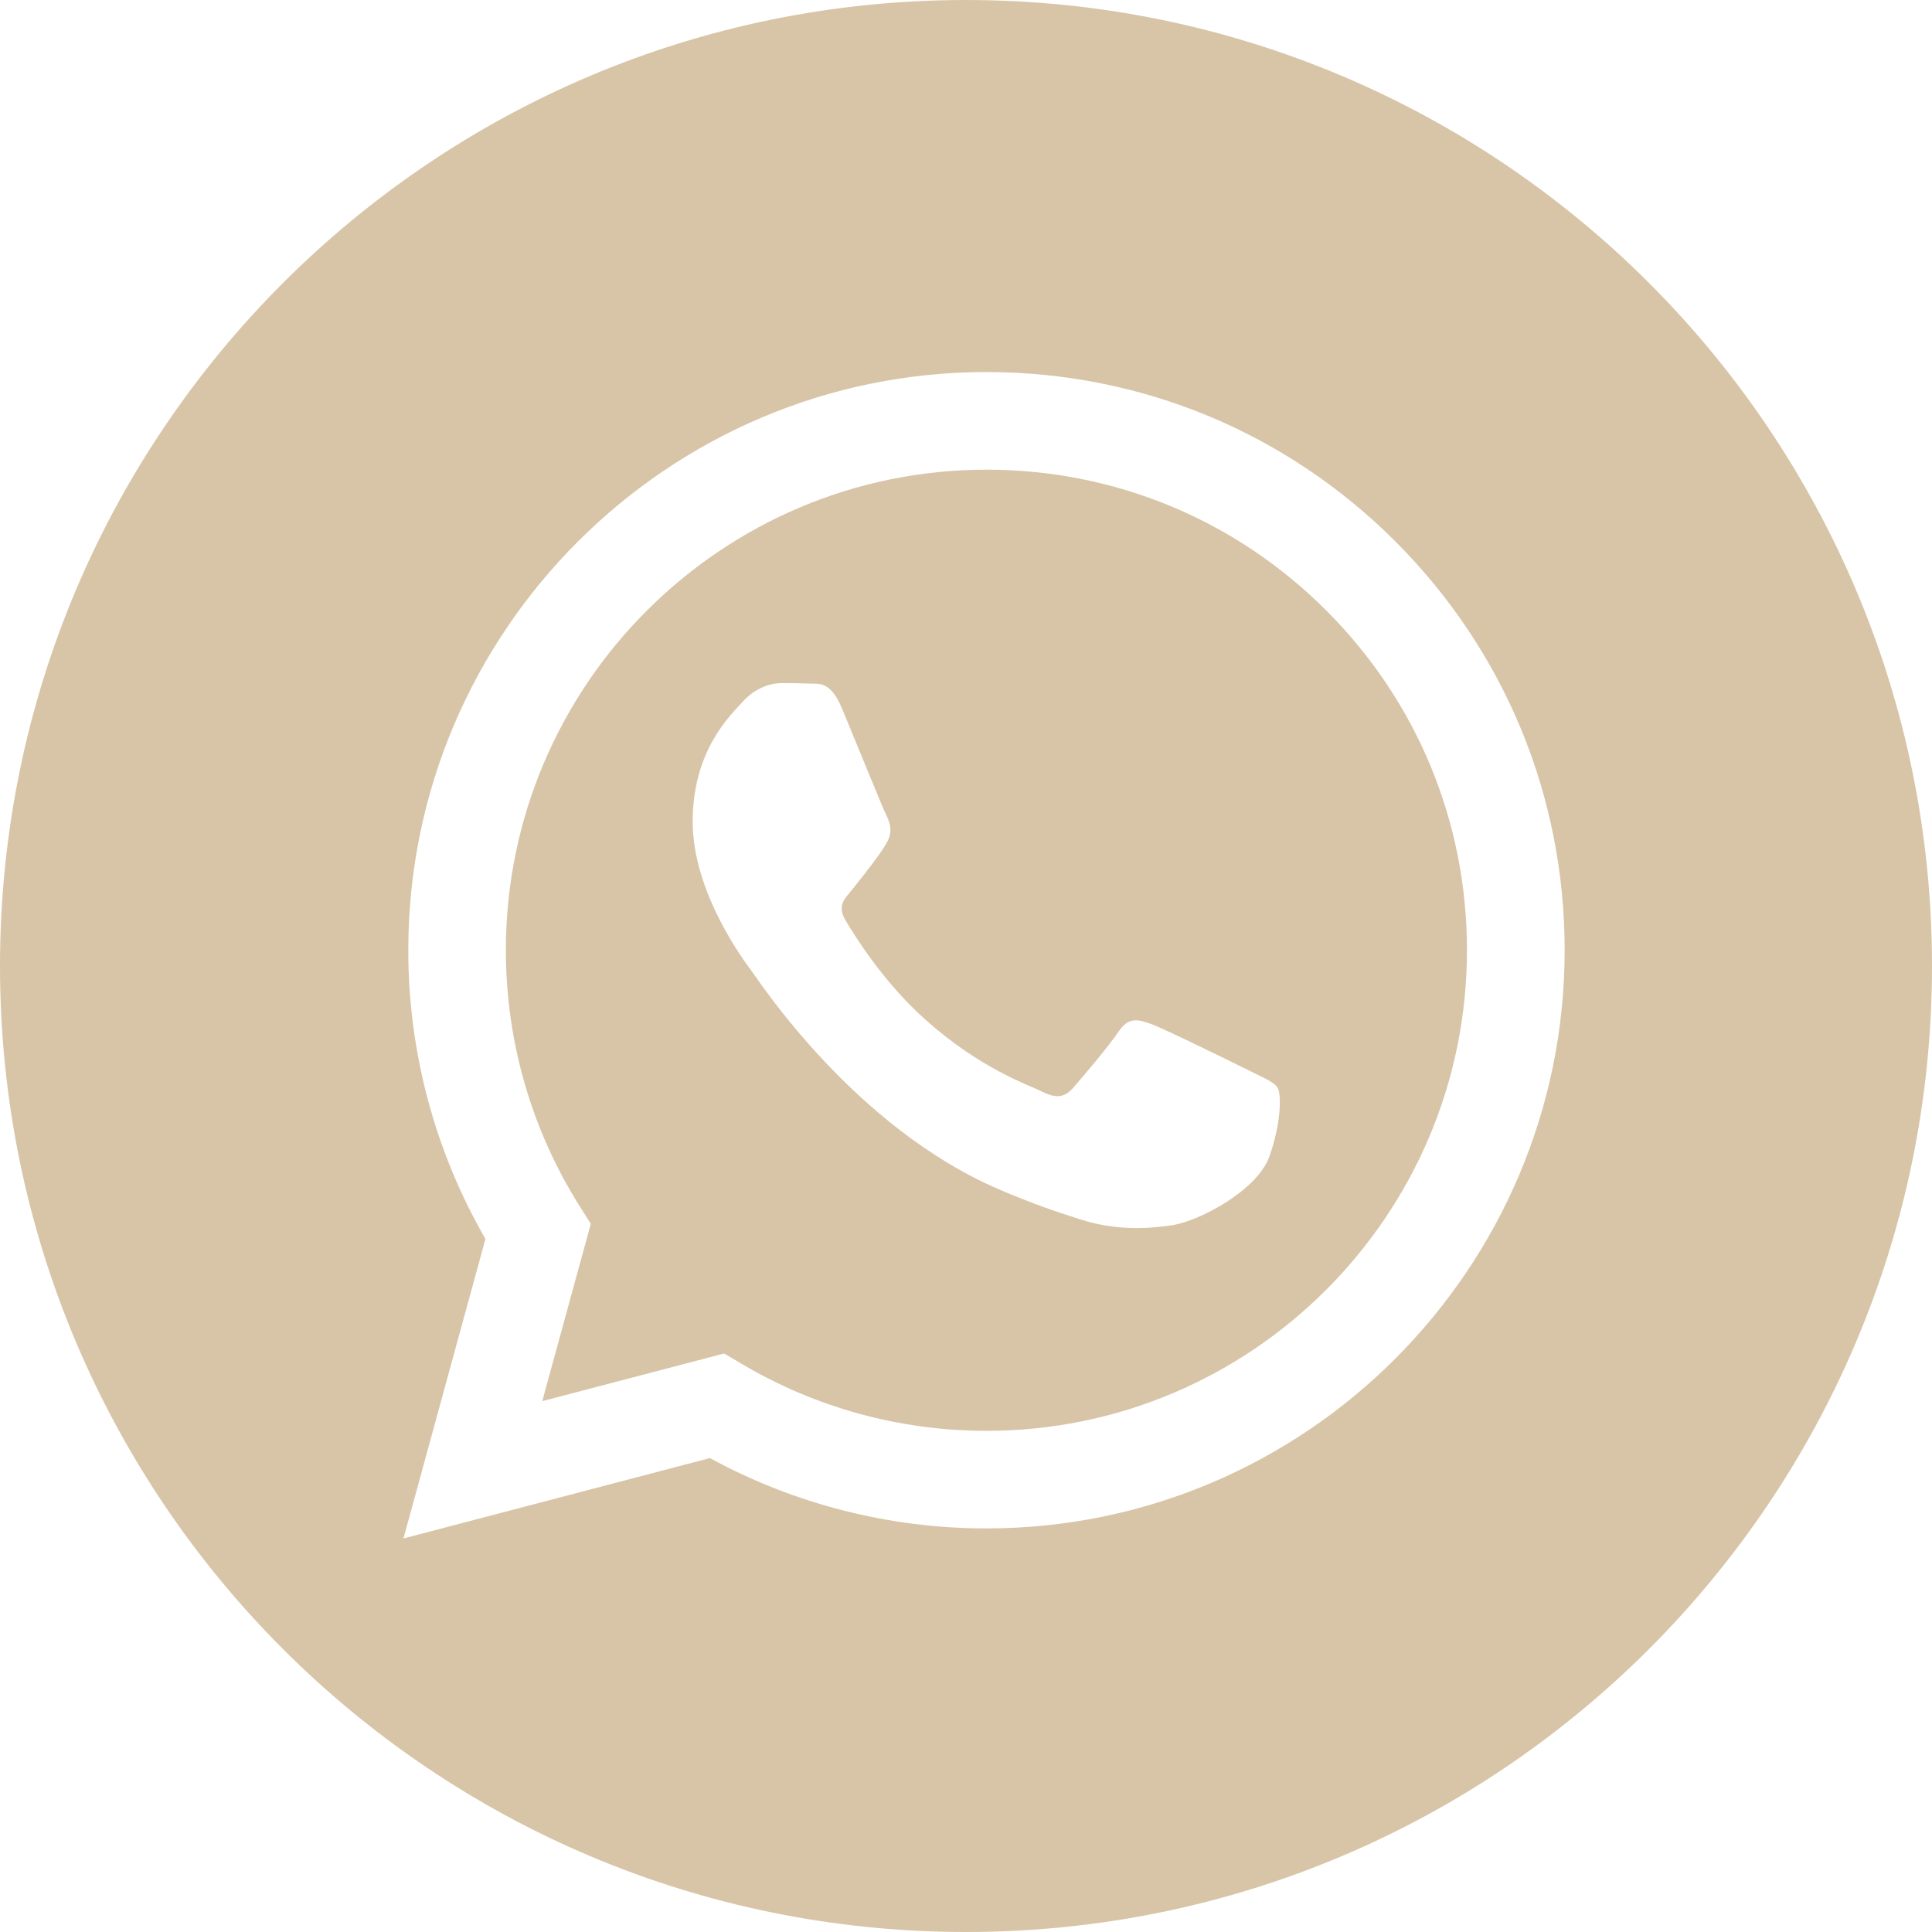 <?xml version="1.0" encoding="UTF-8"?> <svg xmlns="http://www.w3.org/2000/svg" width="30" height="30" viewBox="0 0 30 30" fill="none"> <path d="M15 0C6.717 0 0 6.717 0 15C0 23.283 6.717 30 15 30C23.283 30 30 23.283 30 15C30 6.717 23.283 0 15 0ZM15.318 23.733C15.318 23.733 15.318 23.733 15.318 23.733H15.314C13.812 23.733 12.335 23.356 11.024 22.641L6.265 23.889L7.538 19.238C6.753 17.877 6.339 16.333 6.34 14.751C6.342 9.803 10.37 5.777 15.318 5.777C17.719 5.778 19.974 6.713 21.669 8.409C23.364 10.106 24.297 12.361 24.296 14.758C24.294 19.707 20.266 23.733 15.318 23.733Z" fill="#D8C5A8"></path> <path d="M15.321 7.293C11.205 7.293 7.857 10.639 7.855 14.752C7.855 16.162 8.25 17.535 8.996 18.722L9.174 19.004L8.42 21.757L11.244 21.017L11.517 21.178C12.662 21.858 13.976 22.218 15.315 22.218H15.318C19.43 22.218 22.778 18.872 22.779 14.758C22.78 12.765 22.005 10.891 20.596 9.481C19.187 8.071 17.314 7.294 15.321 7.293ZM19.71 17.96C19.523 18.483 18.627 18.961 18.196 19.026C17.809 19.084 17.32 19.108 16.783 18.937C16.457 18.834 16.039 18.696 15.504 18.465C13.254 17.493 11.784 15.228 11.672 15.079C11.56 14.929 10.756 13.863 10.756 12.759C10.756 11.655 11.335 11.112 11.541 10.888C11.747 10.664 11.99 10.607 12.139 10.607C12.289 10.607 12.438 10.609 12.569 10.615C12.707 10.622 12.892 10.563 13.074 11C13.261 11.449 13.709 12.553 13.765 12.665C13.822 12.777 13.859 12.908 13.784 13.058C13.709 13.208 13.461 13.531 13.223 13.825C13.124 13.948 12.994 14.058 13.125 14.283C13.256 14.507 13.706 15.242 14.373 15.836C15.23 16.6 15.953 16.837 16.177 16.949C16.401 17.061 16.532 17.043 16.663 16.893C16.794 16.744 17.224 16.238 17.373 16.014C17.523 15.789 17.672 15.827 17.878 15.902C18.084 15.976 19.186 16.519 19.411 16.631C19.635 16.744 19.784 16.8 19.84 16.893C19.897 16.987 19.897 17.436 19.71 17.96Z" fill="#D8C5A8"></path> </svg> 